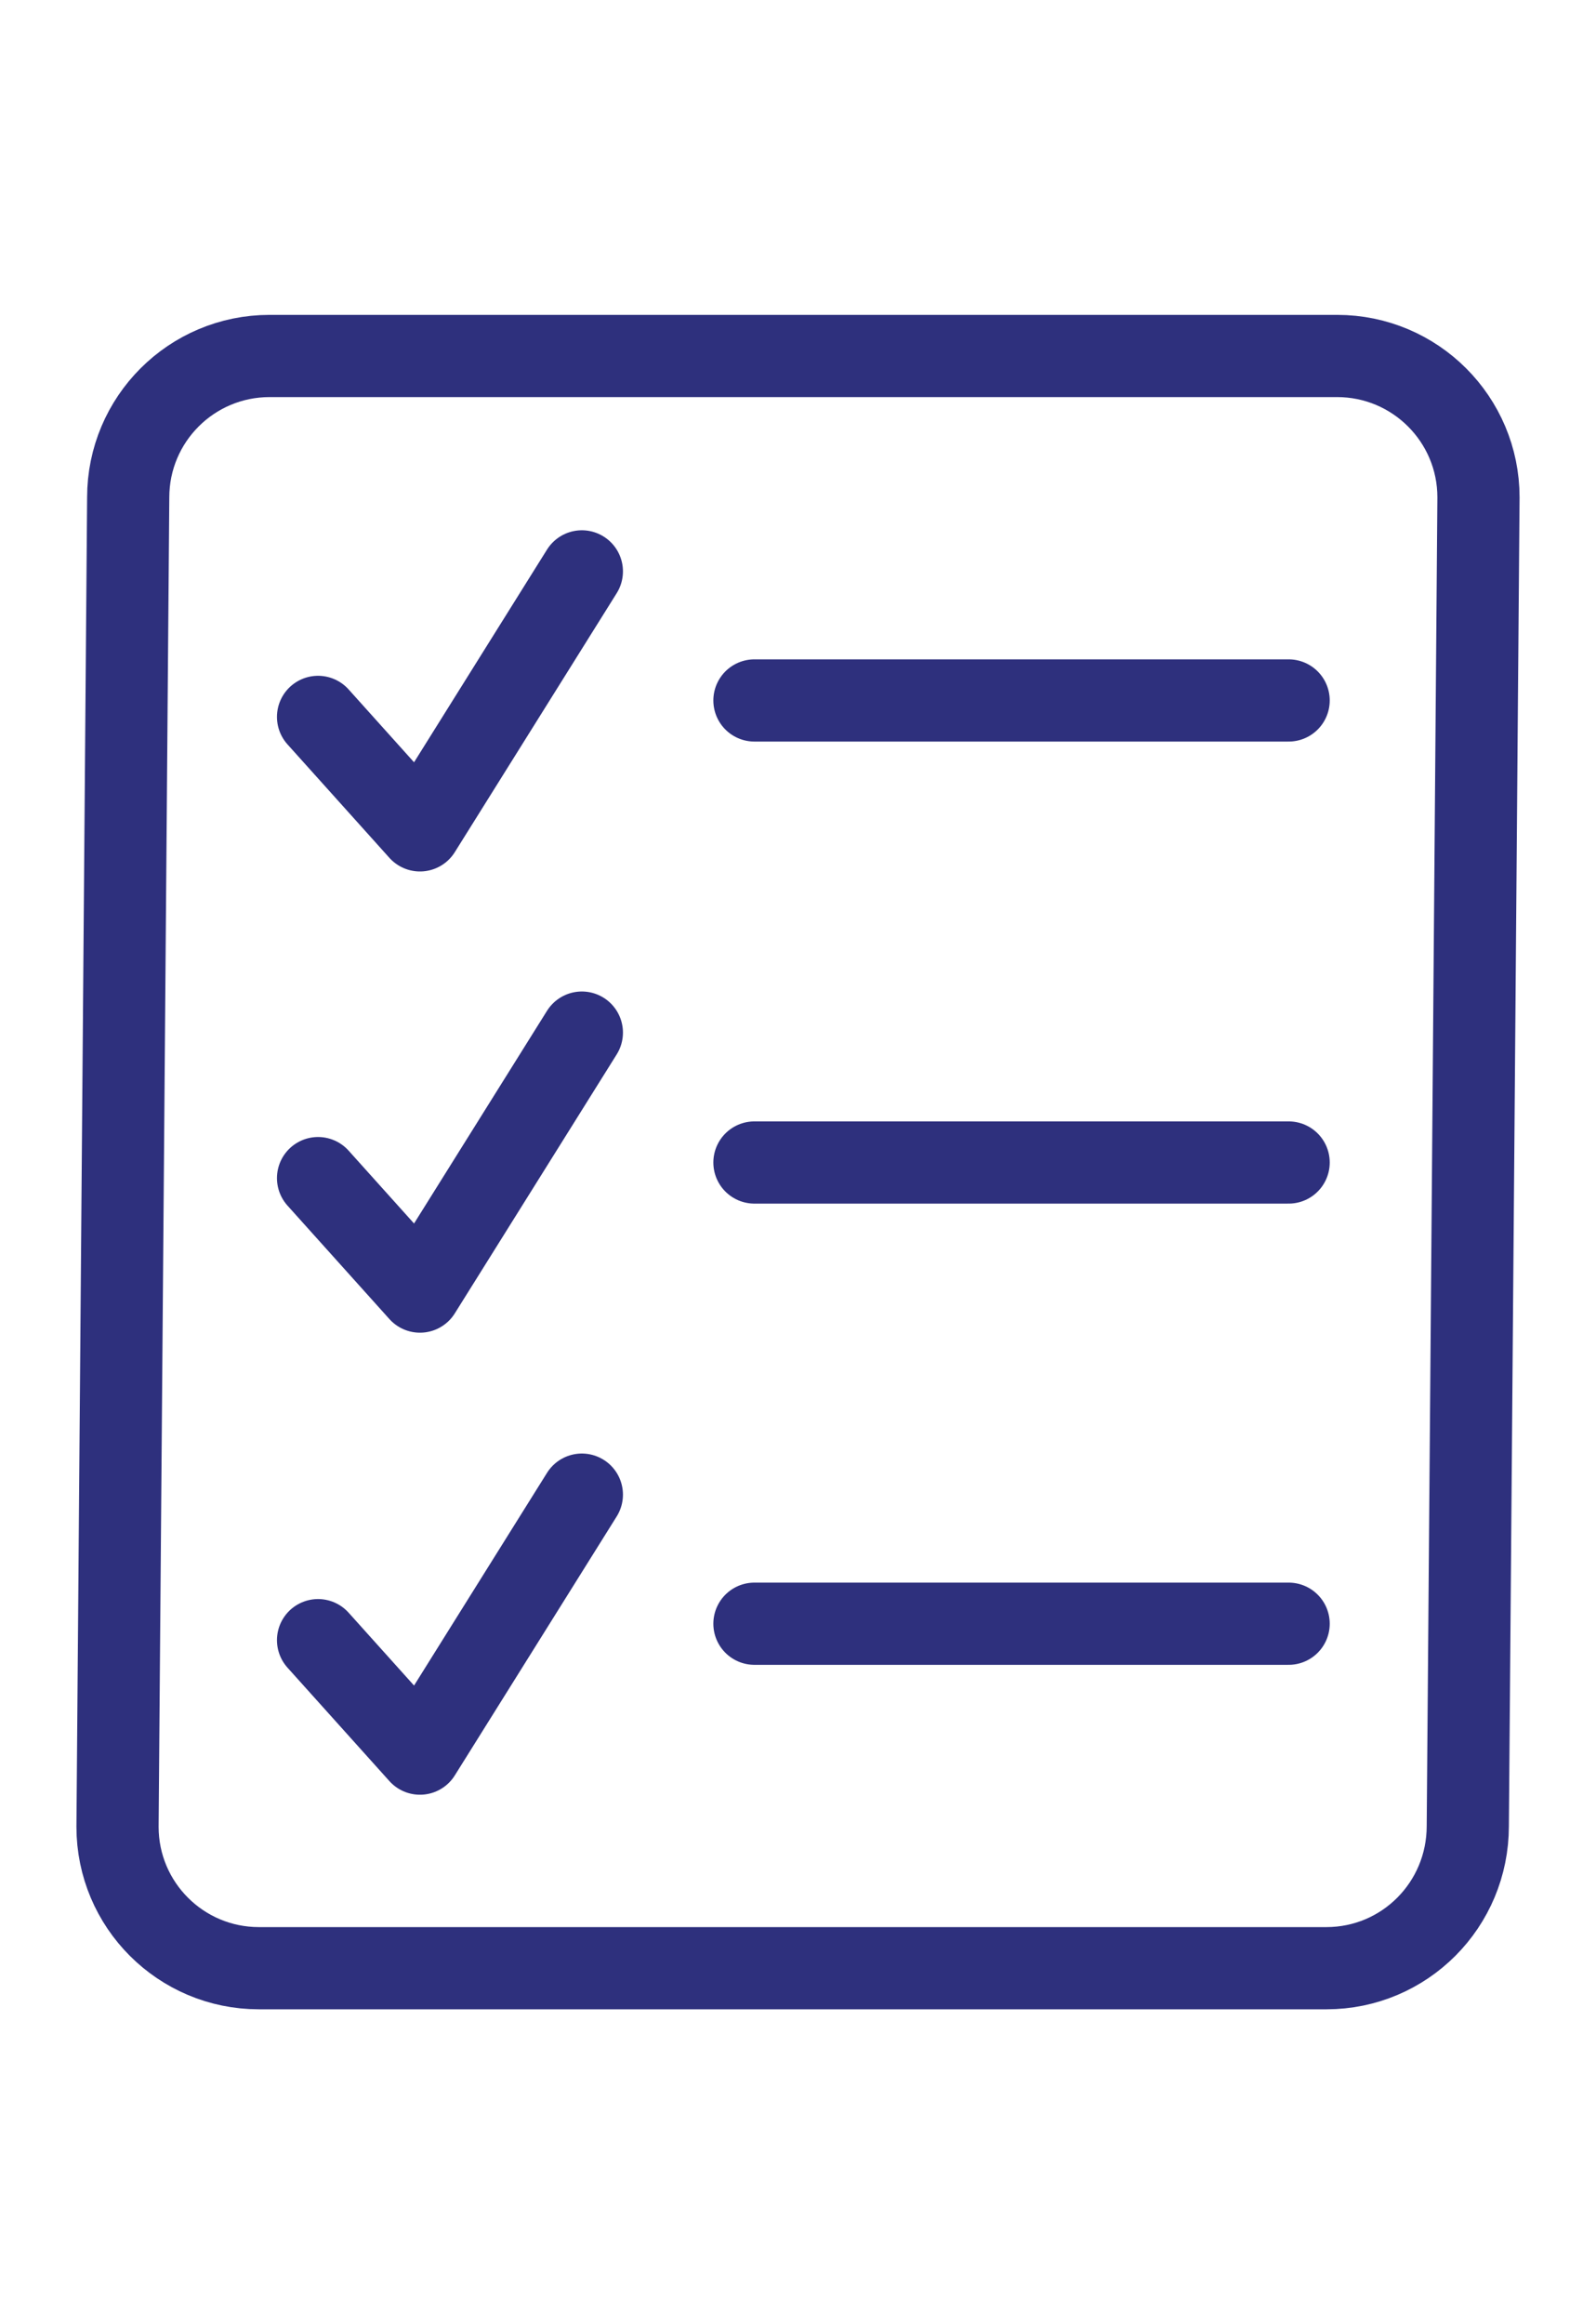 <?xml version="1.0" encoding="utf-8"?>
<!-- Generator: Adobe Illustrator 23.0.6, SVG Export Plug-In . SVG Version: 6.00 Build 0)  -->
<svg version="1.1" id="Layer_1" xmlns="http://www.w3.org/2000/svg" xmlns:xlink="http://www.w3.org/1999/xlink" x="0px" y="0px"
	 viewBox="0 0 19.42 28.27" style="enable-background:new 0 0 19.42 28.27;" xml:space="preserve">
<style type="text/css">
	.st0{fill:none;stroke:#2E307D;stroke-miterlimit:10;}
	.st1{fill:none;stroke:#2E307D;stroke-linecap:round;stroke-linejoin:round;stroke-miterlimit:10;}
	.st2{fill:none;}
</style>
<g>
	<path class="st0" d="M16.14,23.94H3.15c-0.95,0-1.72-0.77-1.72-1.72L1.56,6.05c0-0.95,0.77-1.72,1.72-1.72h12.99
		c0.95,0,1.72,0.77,1.72,1.72l-0.13,16.16C17.86,23.17,17.09,23.94,16.14,23.94z"/>
	<g>
		<polyline class="st1" points="3.87,8.72 5.11,10.1 7.08,6.95 		"/>
		<line class="st1" x1="9.18" y1="8.52" x2="15.68" y2="8.52"/>
	</g>
	<g>
		<polyline class="st1" points="3.87,14.33 5.11,15.71 7.08,12.56 		"/>
		<line class="st1" x1="9.18" y1="14.14" x2="15.68" y2="14.14"/>
	</g>
	<g>
		<polyline class="st1" points="3.87,19.95 5.11,21.33 7.08,18.18 		"/>
		<line class="st1" x1="9.18" y1="19.75" x2="15.68" y2="19.75"/>
	</g>
</g>
<rect x="0" class="st2" width="19.42" height="28.27"/>
</svg>
